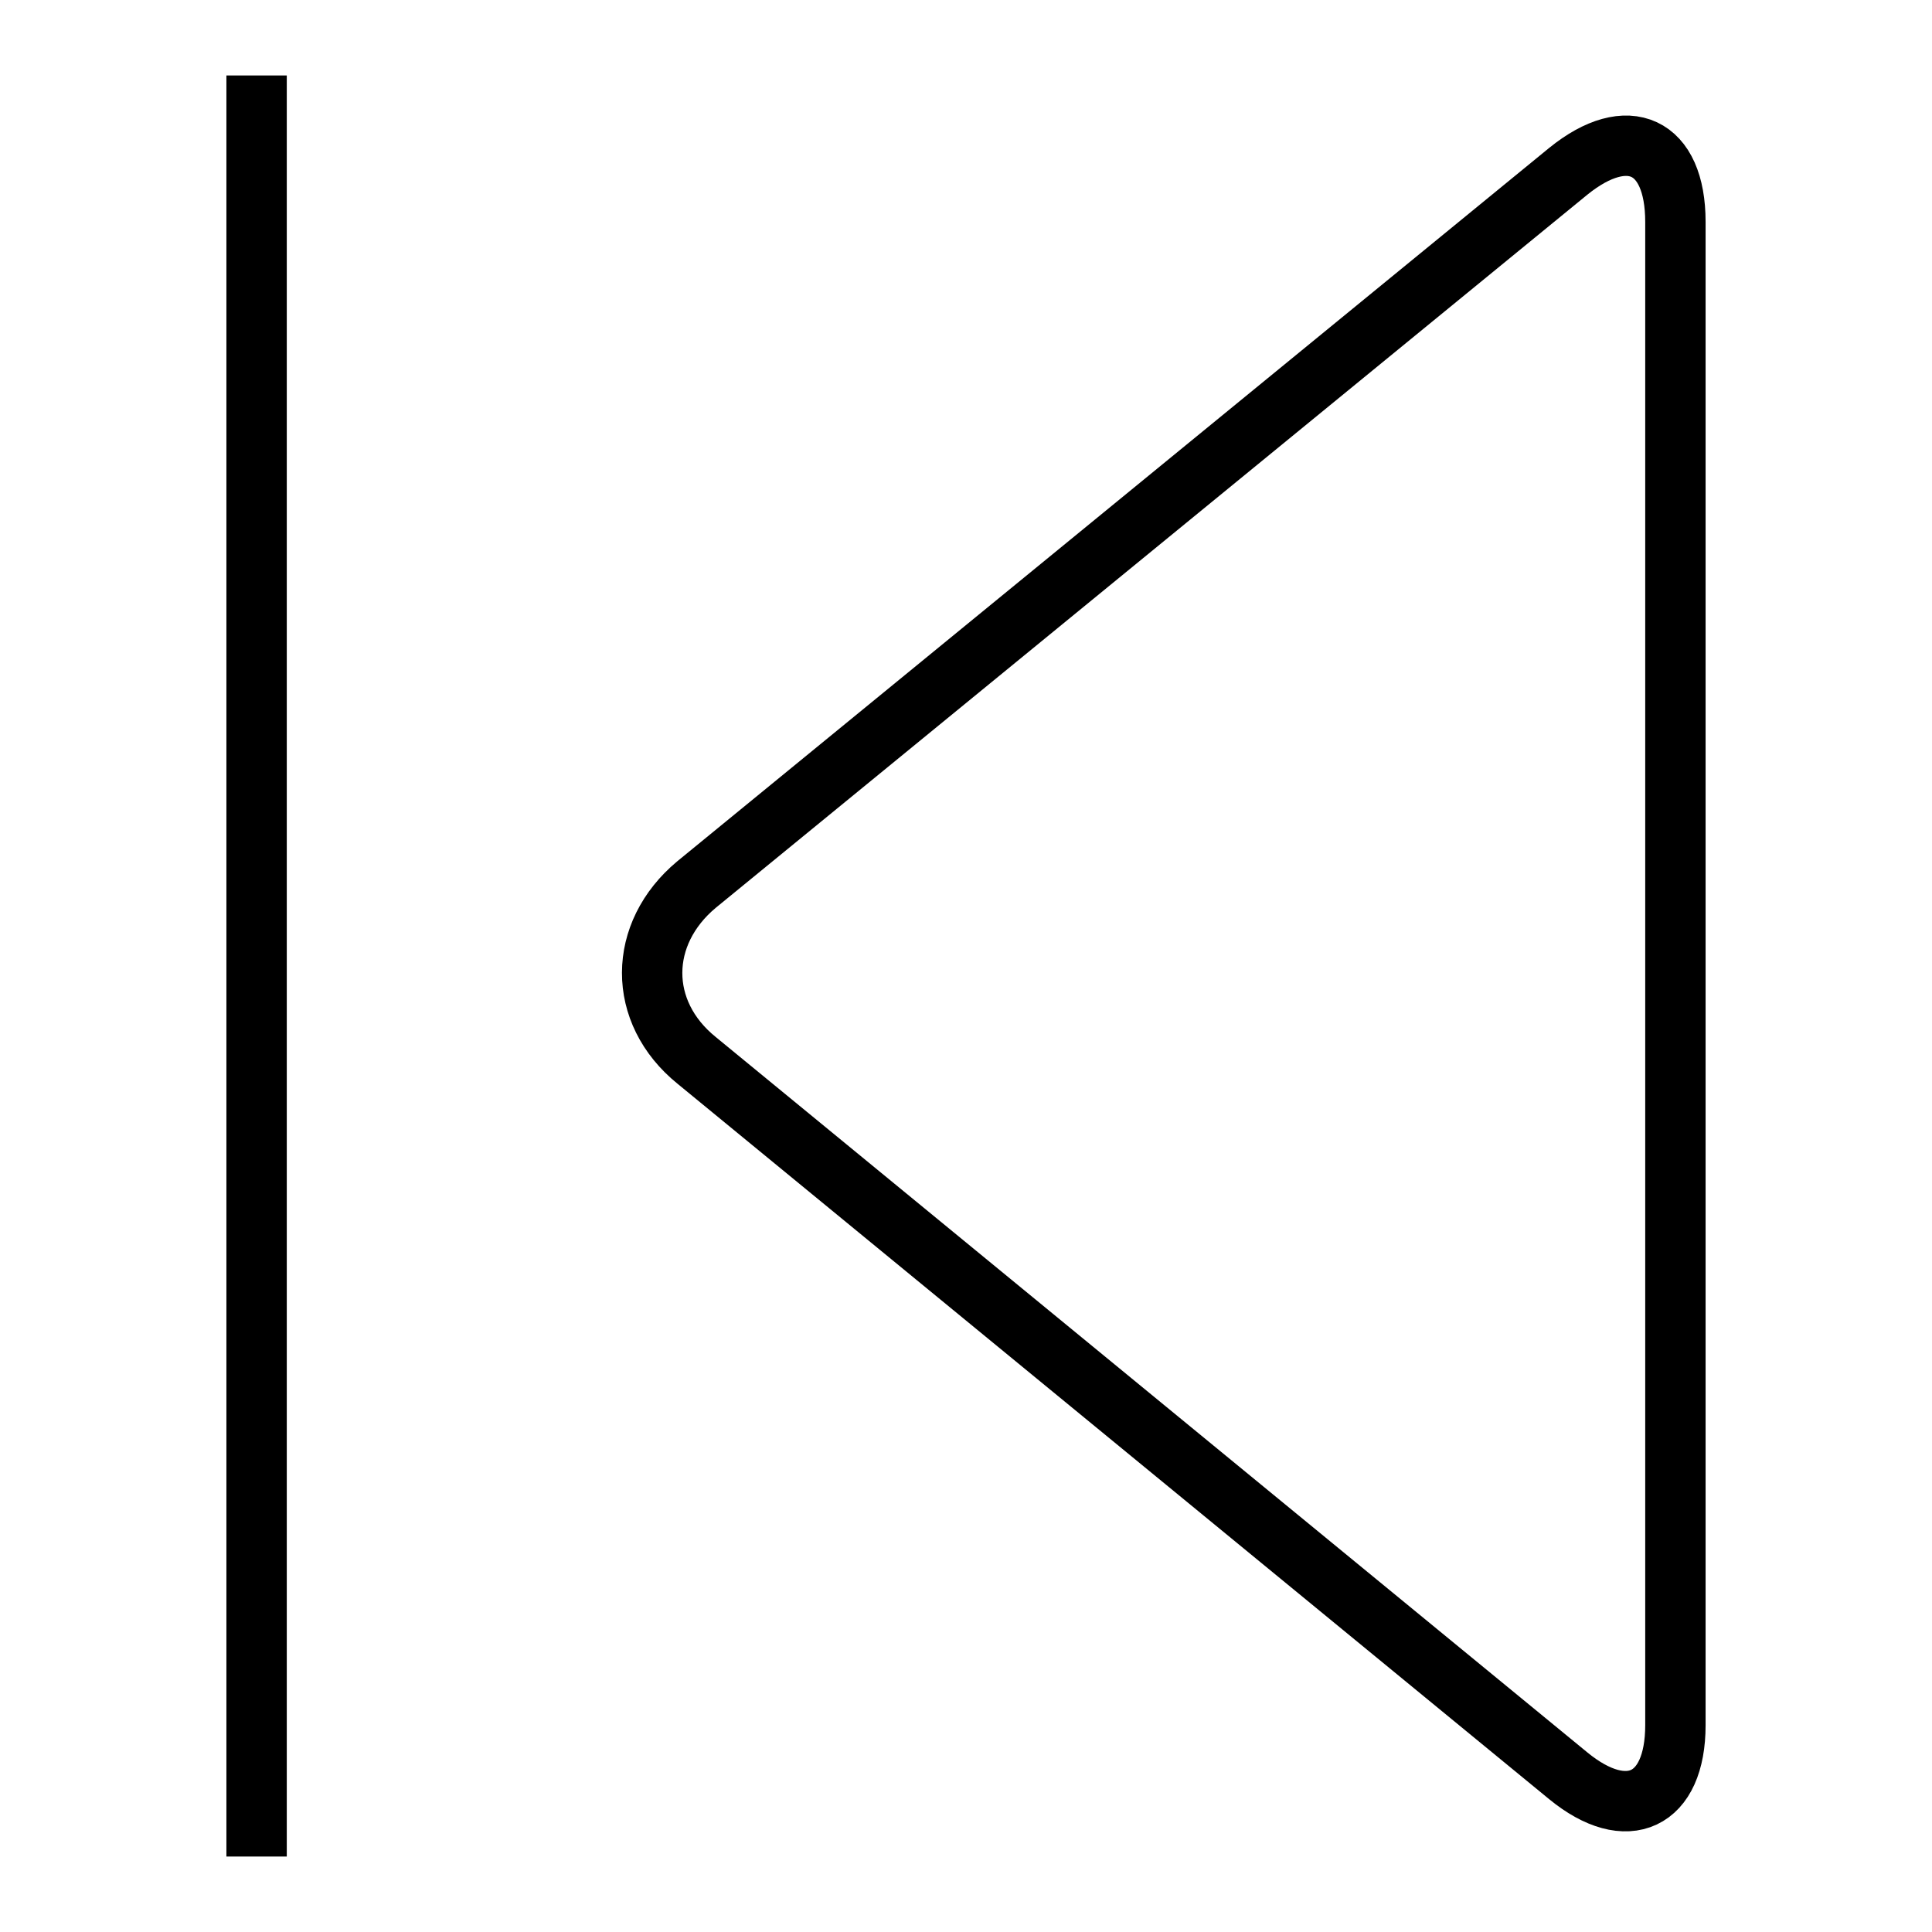 <?xml version="1.0" encoding="utf-8"?>
<!-- Svg Vector Icons : http://www.onlinewebfonts.com/icon -->
<!DOCTYPE svg PUBLIC "-//W3C//DTD SVG 1.1//EN" "http://www.w3.org/Graphics/SVG/1.1/DTD/svg11.dtd">
<svg version="1.1" xmlns="http://www.w3.org/2000/svg" xmlns:xlink="http://www.w3.org/1999/xlink" x="0px" y="0px" viewBox="0 0 256 256" enable-background="new 0 0 256 256" xml:space="preserve">
<g><g><path stroke-width="8" fill-opacity="0" stroke="#000000"  d="M34,10v236"/><path stroke-width="8" fill-opacity="0" stroke="#000000"  d="M207.8,22.7c7.9-6.4,14.2-3.5,14.2,6.7v199.2c0,10.1-6.4,13.1-14.2,6.7L92.3,140.5c-7.9-6.4-7.8-16.8,0-23.3L207.8,22.7z"/></g></g>
</svg>